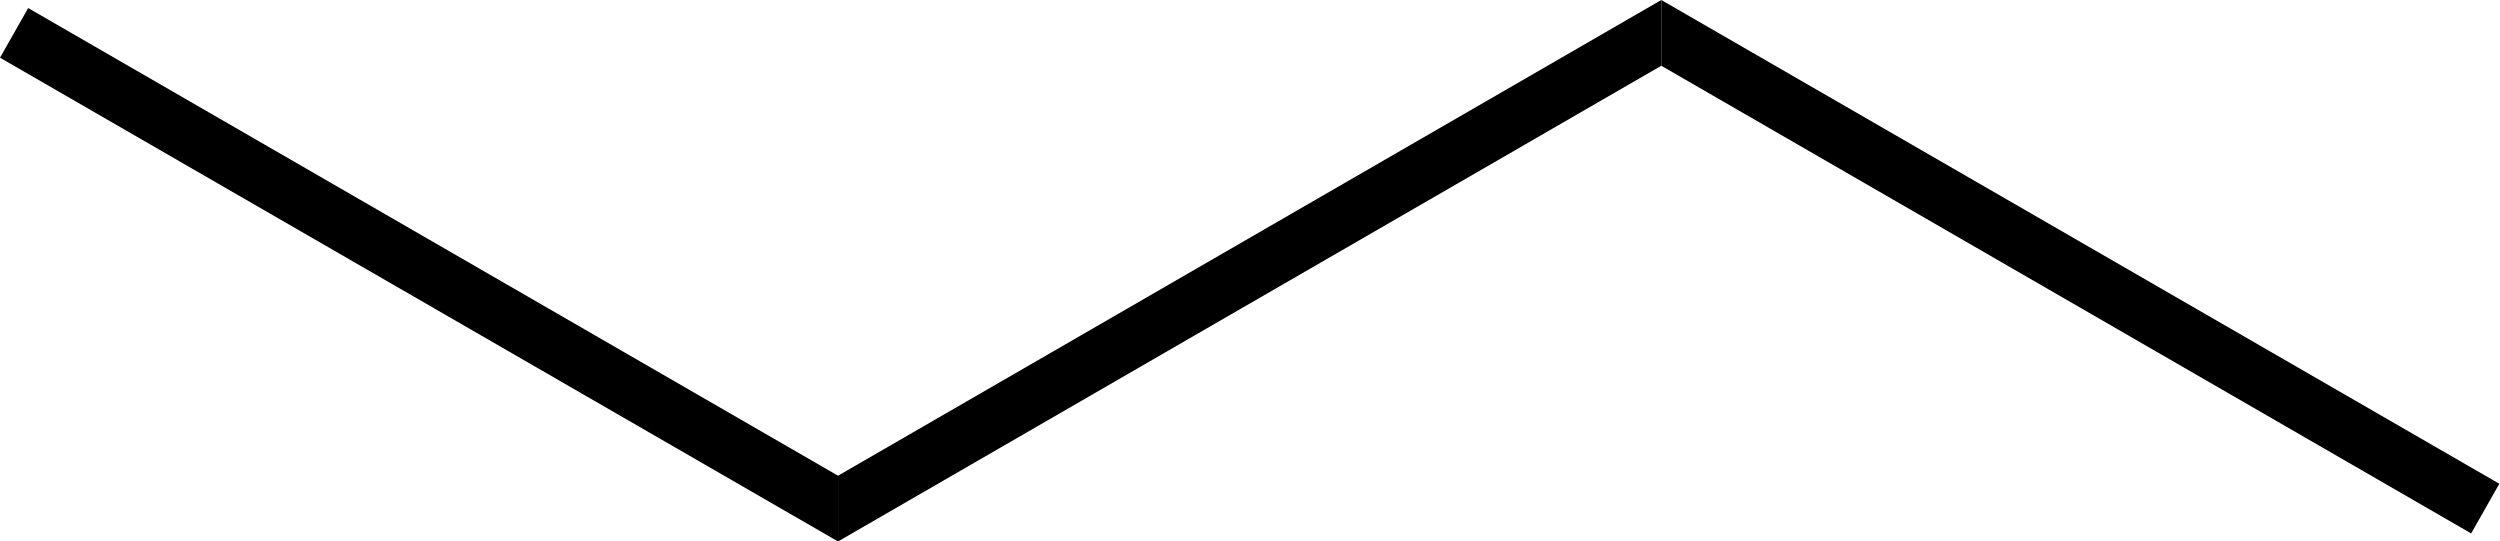 <?xml version="1.0"?><svg xmlns="http://www.w3.org/2000/svg" xmlns:xlink="http://www.w3.org/1999/xlink" viewBox="144.11 193.92 37.26 8.07" preserveAspectRatio="xMidYMid" width="100%" height="100%"><rect x="144.11" y="193.92" width="37.26" height="8.07" fill="#808080" stroke="none"/><clipPath id="271"><rect x="0.425" y="0.425" width="539.15" height="719.15" /></clipPath><g id="drawing"><rect x="144.11" y="193.92" width="100%" height="100%" fill="rgb(255, 255, 255)" /><g id="page" clip-path="url(#271)"><g id="Solid"><path d="M144.11 194.78 L144.11 194.78 L144.32 194.41 L144.53 194.04 L156.6 201.01 L156.6 201.5 L156.6 201.99 Z" stroke="rgb(0, 0, 0)" stroke-width="0" fill-rule="evenodd" stroke-linejoin="miter" fill="rgb(0, 0, 0)" shape-rendering="geometricPrecision" /></g><g id="Solid"><path d="M156.6 201.99 L156.6 201.99 L156.6 201.5 L156.6 201.01 L168.87 193.92 L168.87 194.41 L168.87 194.9 Z" stroke="rgb(0, 0, 0)" stroke-width="0" fill-rule="evenodd" stroke-linejoin="miter" fill="rgb(0, 0, 0)" shape-rendering="geometricPrecision" /></g><g id="Solid"><path d="M168.87 194.9 L168.87 194.9 L168.87 194.41 L168.87 193.92 L181.36 201.13 L181.15 201.5 L180.94 201.87 Z" stroke="rgb(0, 0, 0)" stroke-width="0" fill-rule="evenodd" stroke-linejoin="miter" fill="rgb(0, 0, 0)" shape-rendering="geometricPrecision" /></g></g></g></svg>